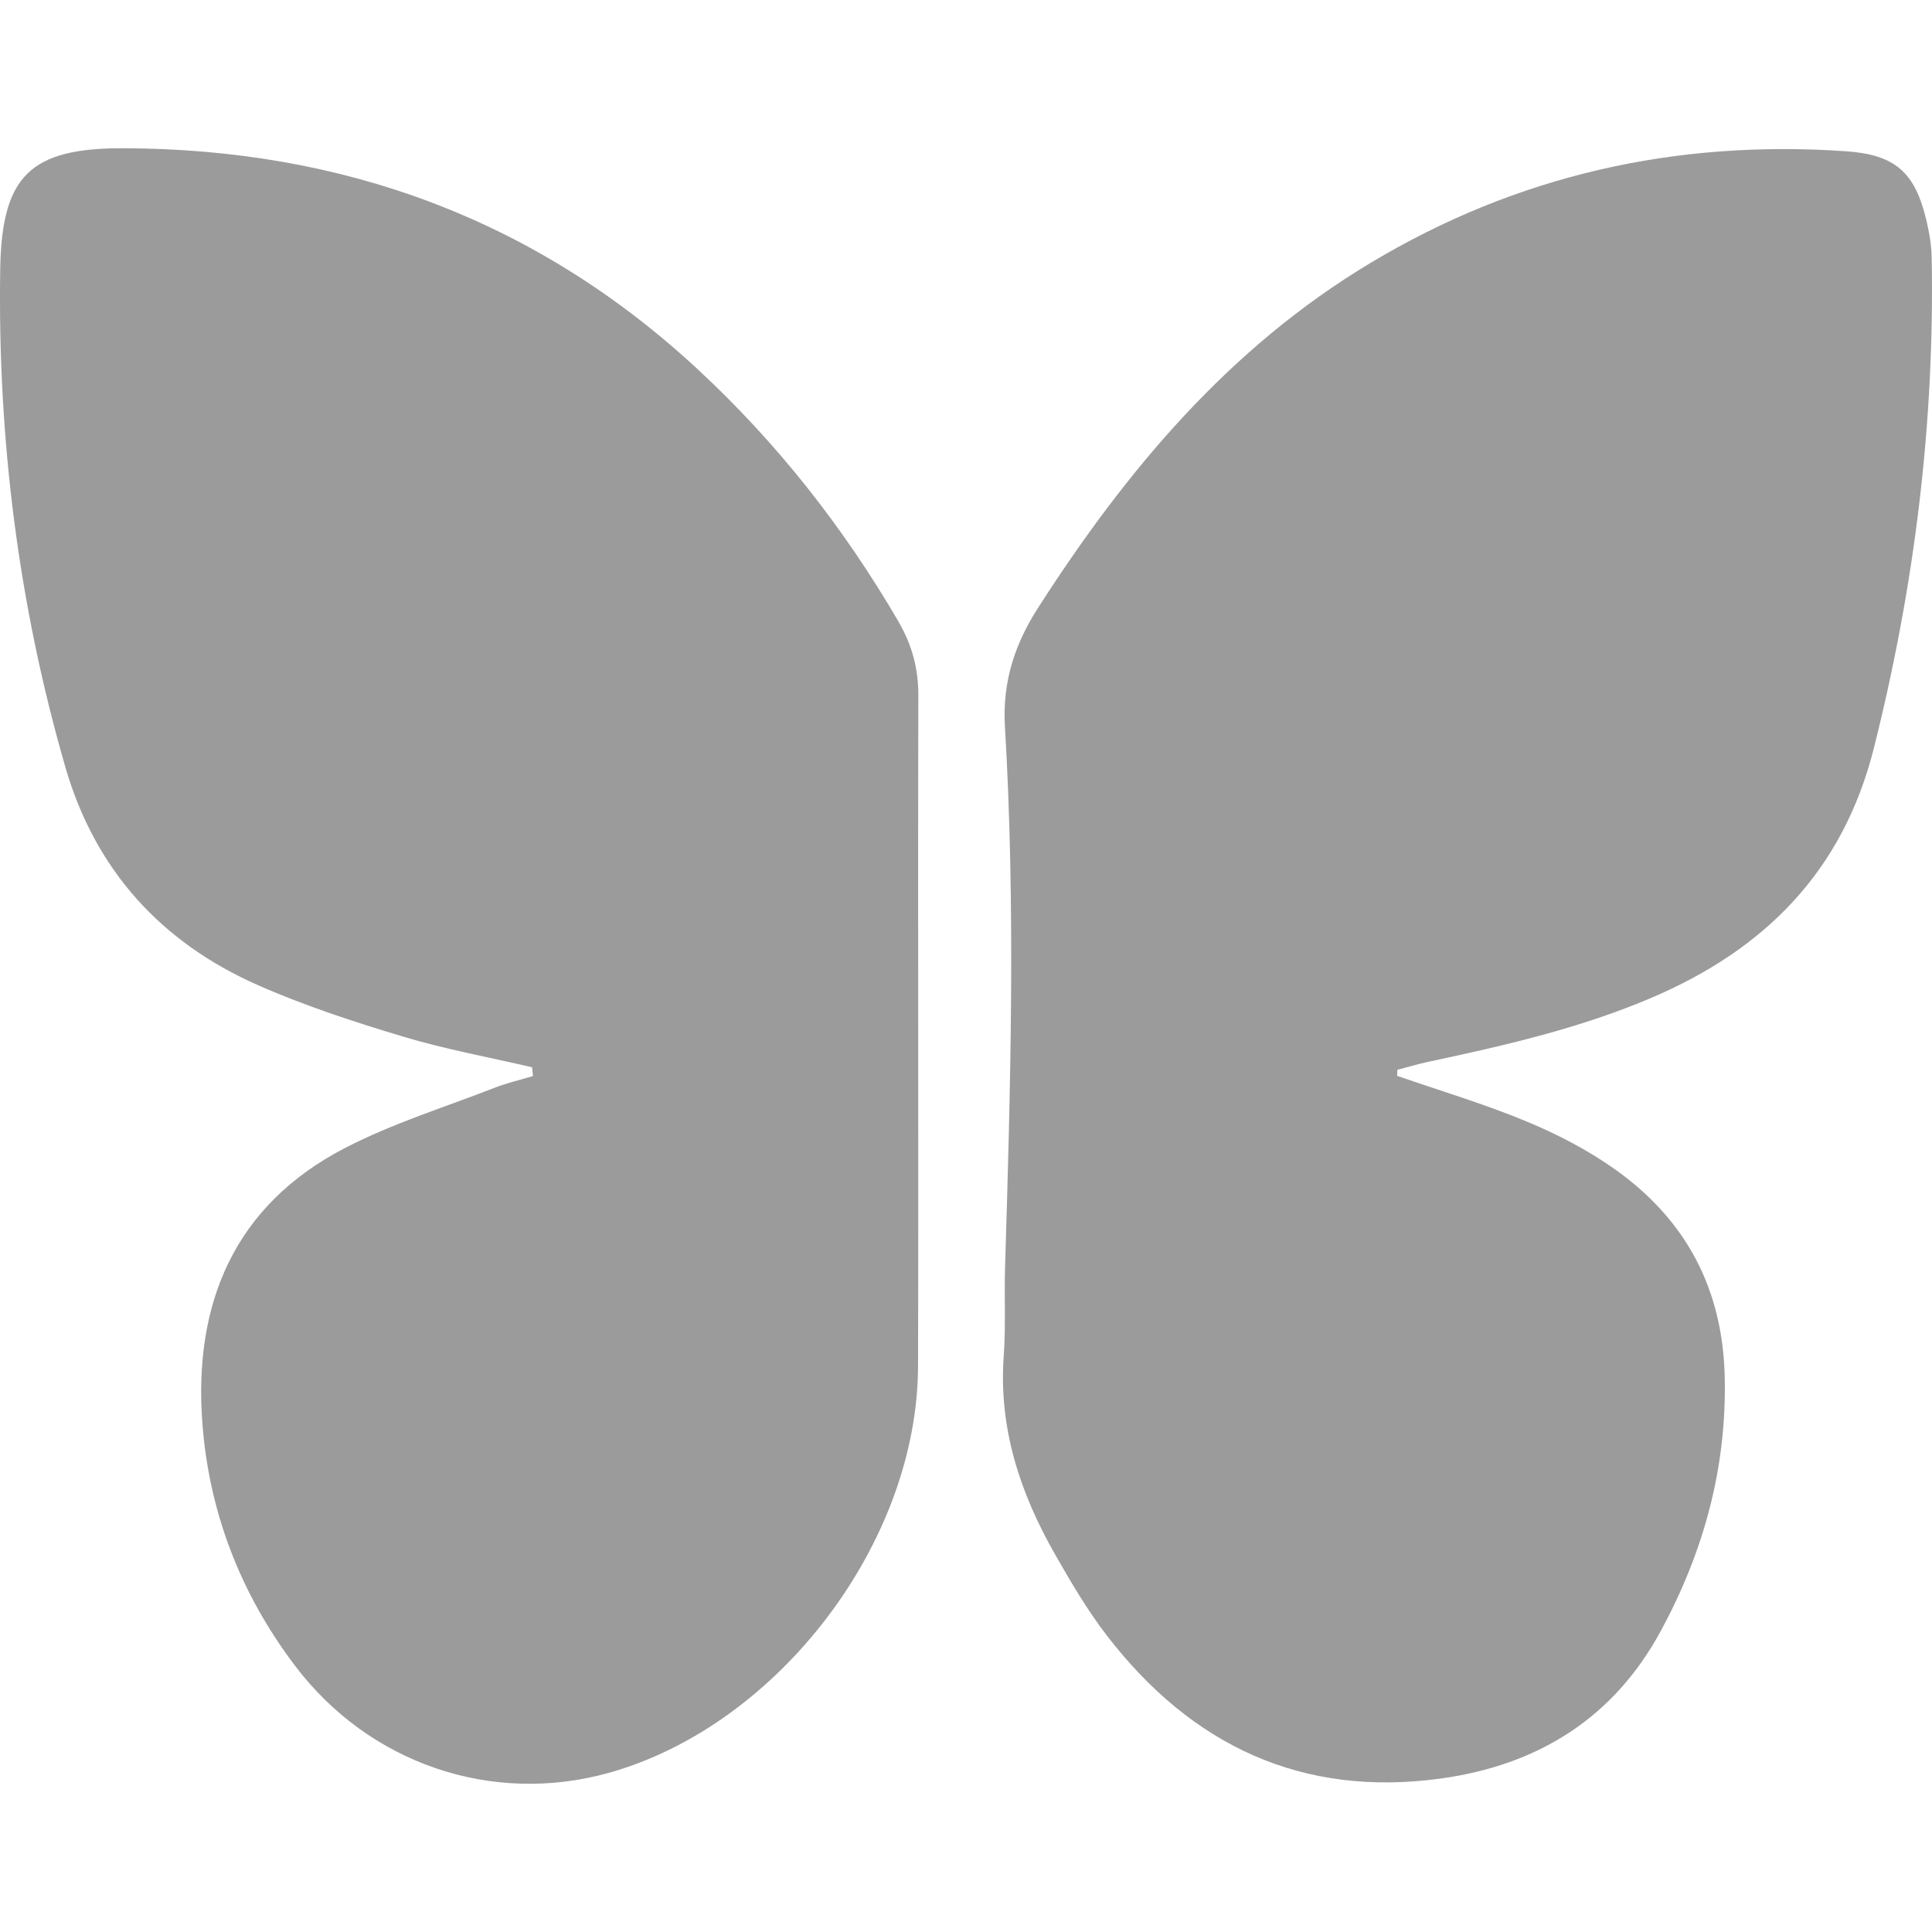 <?xml version="1.0" encoding="UTF-8"?>
<svg width="1200pt" height="1200pt" version="1.1" viewBox="0 0 1200 1200" xmlns="http://www.w3.org/2000/svg">
 <path d="m1199.8 159.74c-0.141-7.5-1.453-15.094-3.188-22.453-7.031-30.234-19.359-41.25-50.297-43.359-105.42-7.219-204.14 14.812-294.98 69.328-88.125 52.828-151.97 129.14-206.63 214.36-14.578 22.734-22.125 46.125-20.531 73.5 6.656 111.89 3.516 223.82 0.094 335.76-0.562 18.516 0.516 37.125-0.844 55.547-3.188 44.625 10.125 84.797 31.734 122.76 9.984 17.531 20.297 35.109 32.578 51 52.406 67.922 120.84 100.36 207.14 88.5 60.188-8.297 107.39-37.359 136.92-92.109 26.484-49.078 40.688-100.83 39.469-157.18-1.219-54.75-23.906-97.5-67.688-128.76-16.922-12.094-35.953-21.984-55.219-30-26.25-10.922-53.672-19.078-80.578-28.406 0.047-1.266 0.094-2.484 0.141-3.75 6.328-1.641 12.609-3.562 18.984-4.922 46.922-9.984 93.609-20.625 138.05-39.469 70.828-30 119.62-78.609 138.94-155.44 25.219-100.22 37.828-201.66 35.906-304.92z" fill="#9b9b9b"/>
 <path d="m558.37 386.58c-34.078-58.594-75.516-111.38-125.26-157.45-100.45-93.094-220.4-136.64-356.29-137.06-58.266-0.188-75.797 17.297-76.688 75.375-1.641 104.91 11.297 208.18 40.5 309.14 18.469 63.75 59.438 108.8 119.62 135.32 29.109 12.844 59.672 22.828 90.188 31.969 26.203 7.875 53.344 12.797 80.016 19.031 0.188 1.828 0.422 3.609 0.609 5.438-7.922 2.391-15.984 4.219-23.672 7.219-31.266 12.188-63.656 22.219-93.328 37.594-68.531 35.578-93.844 96.422-88.406 170.34 4.078 55.5 23.625 106.31 57.656 151.22 45.938 60.656 122.26 86.906 195.37 66.281 104.86-29.625 191.26-142.92 191.53-252.47 0.375-138.84-0.188-277.64 0.188-416.48 0.047-16.688-3.891-31.312-12.094-45.469z" fill="#9b9b9b"/>
</svg>
